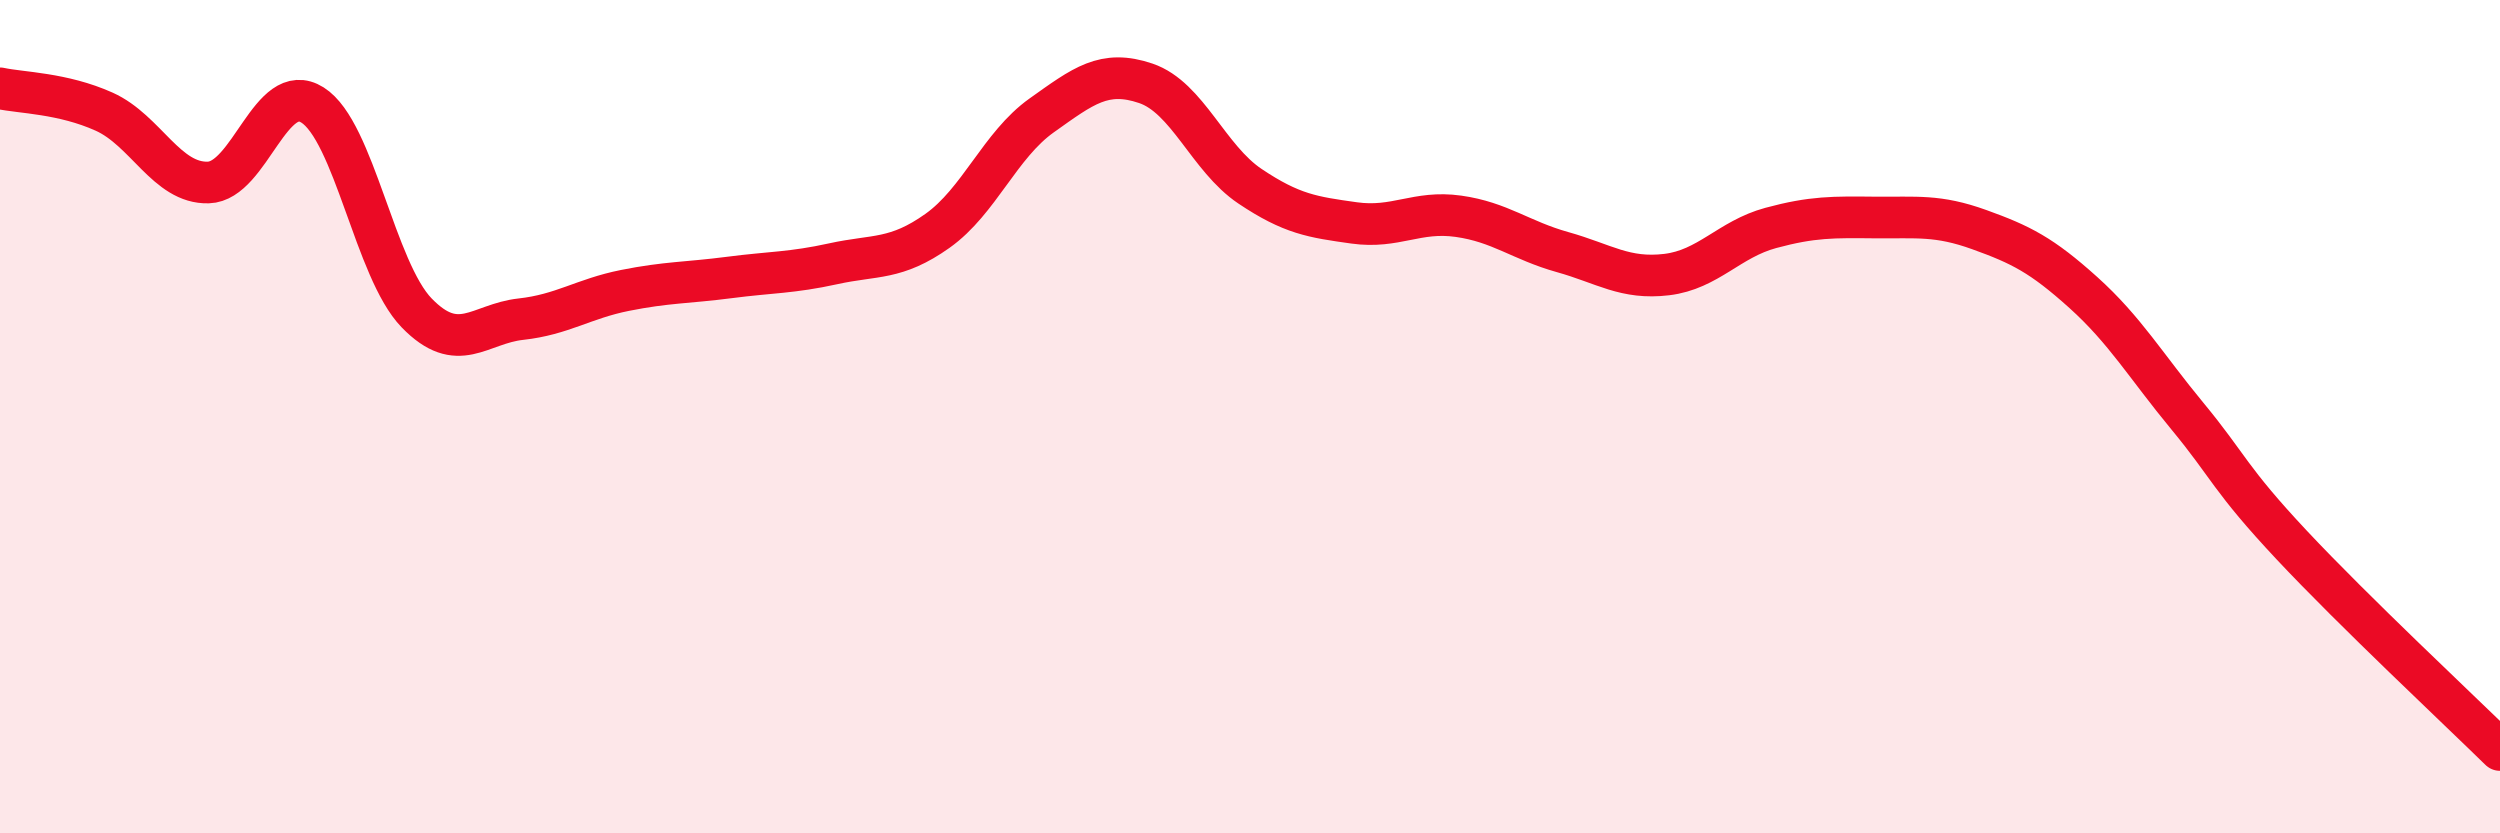 
    <svg width="60" height="20" viewBox="0 0 60 20" xmlns="http://www.w3.org/2000/svg">
      <path
        d="M 0,2.12 C 0.5,2.23 1.5,2.23 2.5,2.68 C 3.5,3.13 4,4.41 5,4.38 C 6,4.35 6.5,1.89 7.5,2.52 C 8.5,3.15 9,6.48 10,7.51 C 11,8.54 11.5,7.77 12.5,7.66 C 13.5,7.55 14,7.17 15,6.97 C 16,6.77 16.5,6.79 17.5,6.66 C 18.5,6.53 19,6.55 20,6.33 C 21,6.11 21.5,6.25 22.5,5.54 C 23.5,4.83 24,3.48 25,2.77 C 26,2.06 26.5,1.66 27.5,2 C 28.5,2.34 29,3.8 30,4.47 C 31,5.14 31.5,5.21 32.5,5.35 C 33.5,5.49 34,5.05 35,5.19 C 36,5.33 36.5,5.77 37.5,6.05 C 38.5,6.33 39,6.71 40,6.59 C 41,6.47 41.5,5.74 42.5,5.47 C 43.5,5.2 44,5.21 45,5.22 C 46,5.23 46.5,5.15 47.5,5.51 C 48.5,5.87 49,6.12 50,7.02 C 51,7.92 51.5,8.78 52.5,9.99 C 53.5,11.2 53.5,11.48 55,13.08 C 56.5,14.68 59,17.02 60,18L60 20L0 20Z"
        fill="#EB0A25"
        opacity="0.1"
        stroke-linecap="round"
        stroke-linejoin="round"
      />
      <path
        d="M 0,2.12 C 0.5,2.23 1.5,2.23 2.5,2.68 C 3.5,3.13 4,4.41 5,4.38 C 6,4.35 6.5,1.89 7.5,2.52 C 8.5,3.15 9,6.48 10,7.51 C 11,8.54 11.5,7.77 12.5,7.66 C 13.5,7.55 14,7.17 15,6.97 C 16,6.77 16.5,6.79 17.5,6.66 C 18.5,6.53 19,6.55 20,6.33 C 21,6.11 21.5,6.25 22.5,5.54 C 23.5,4.83 24,3.48 25,2.77 C 26,2.06 26.5,1.66 27.5,2 C 28.5,2.34 29,3.8 30,4.47 C 31,5.14 31.5,5.21 32.5,5.35 C 33.5,5.49 34,5.05 35,5.19 C 36,5.33 36.5,5.77 37.5,6.05 C 38.5,6.33 39,6.71 40,6.59 C 41,6.47 41.5,5.74 42.5,5.47 C 43.5,5.2 44,5.21 45,5.22 C 46,5.23 46.5,5.15 47.5,5.51 C 48.5,5.87 49,6.12 50,7.02 C 51,7.92 51.5,8.78 52.5,9.99 C 53.5,11.2 53.5,11.48 55,13.08 C 56.5,14.68 59,17.02 60,18"
        stroke="#EB0A25"
        stroke-width="1"
        fill="none"
        stroke-linecap="round"
        stroke-linejoin="round"
      />
    </svg>
  
